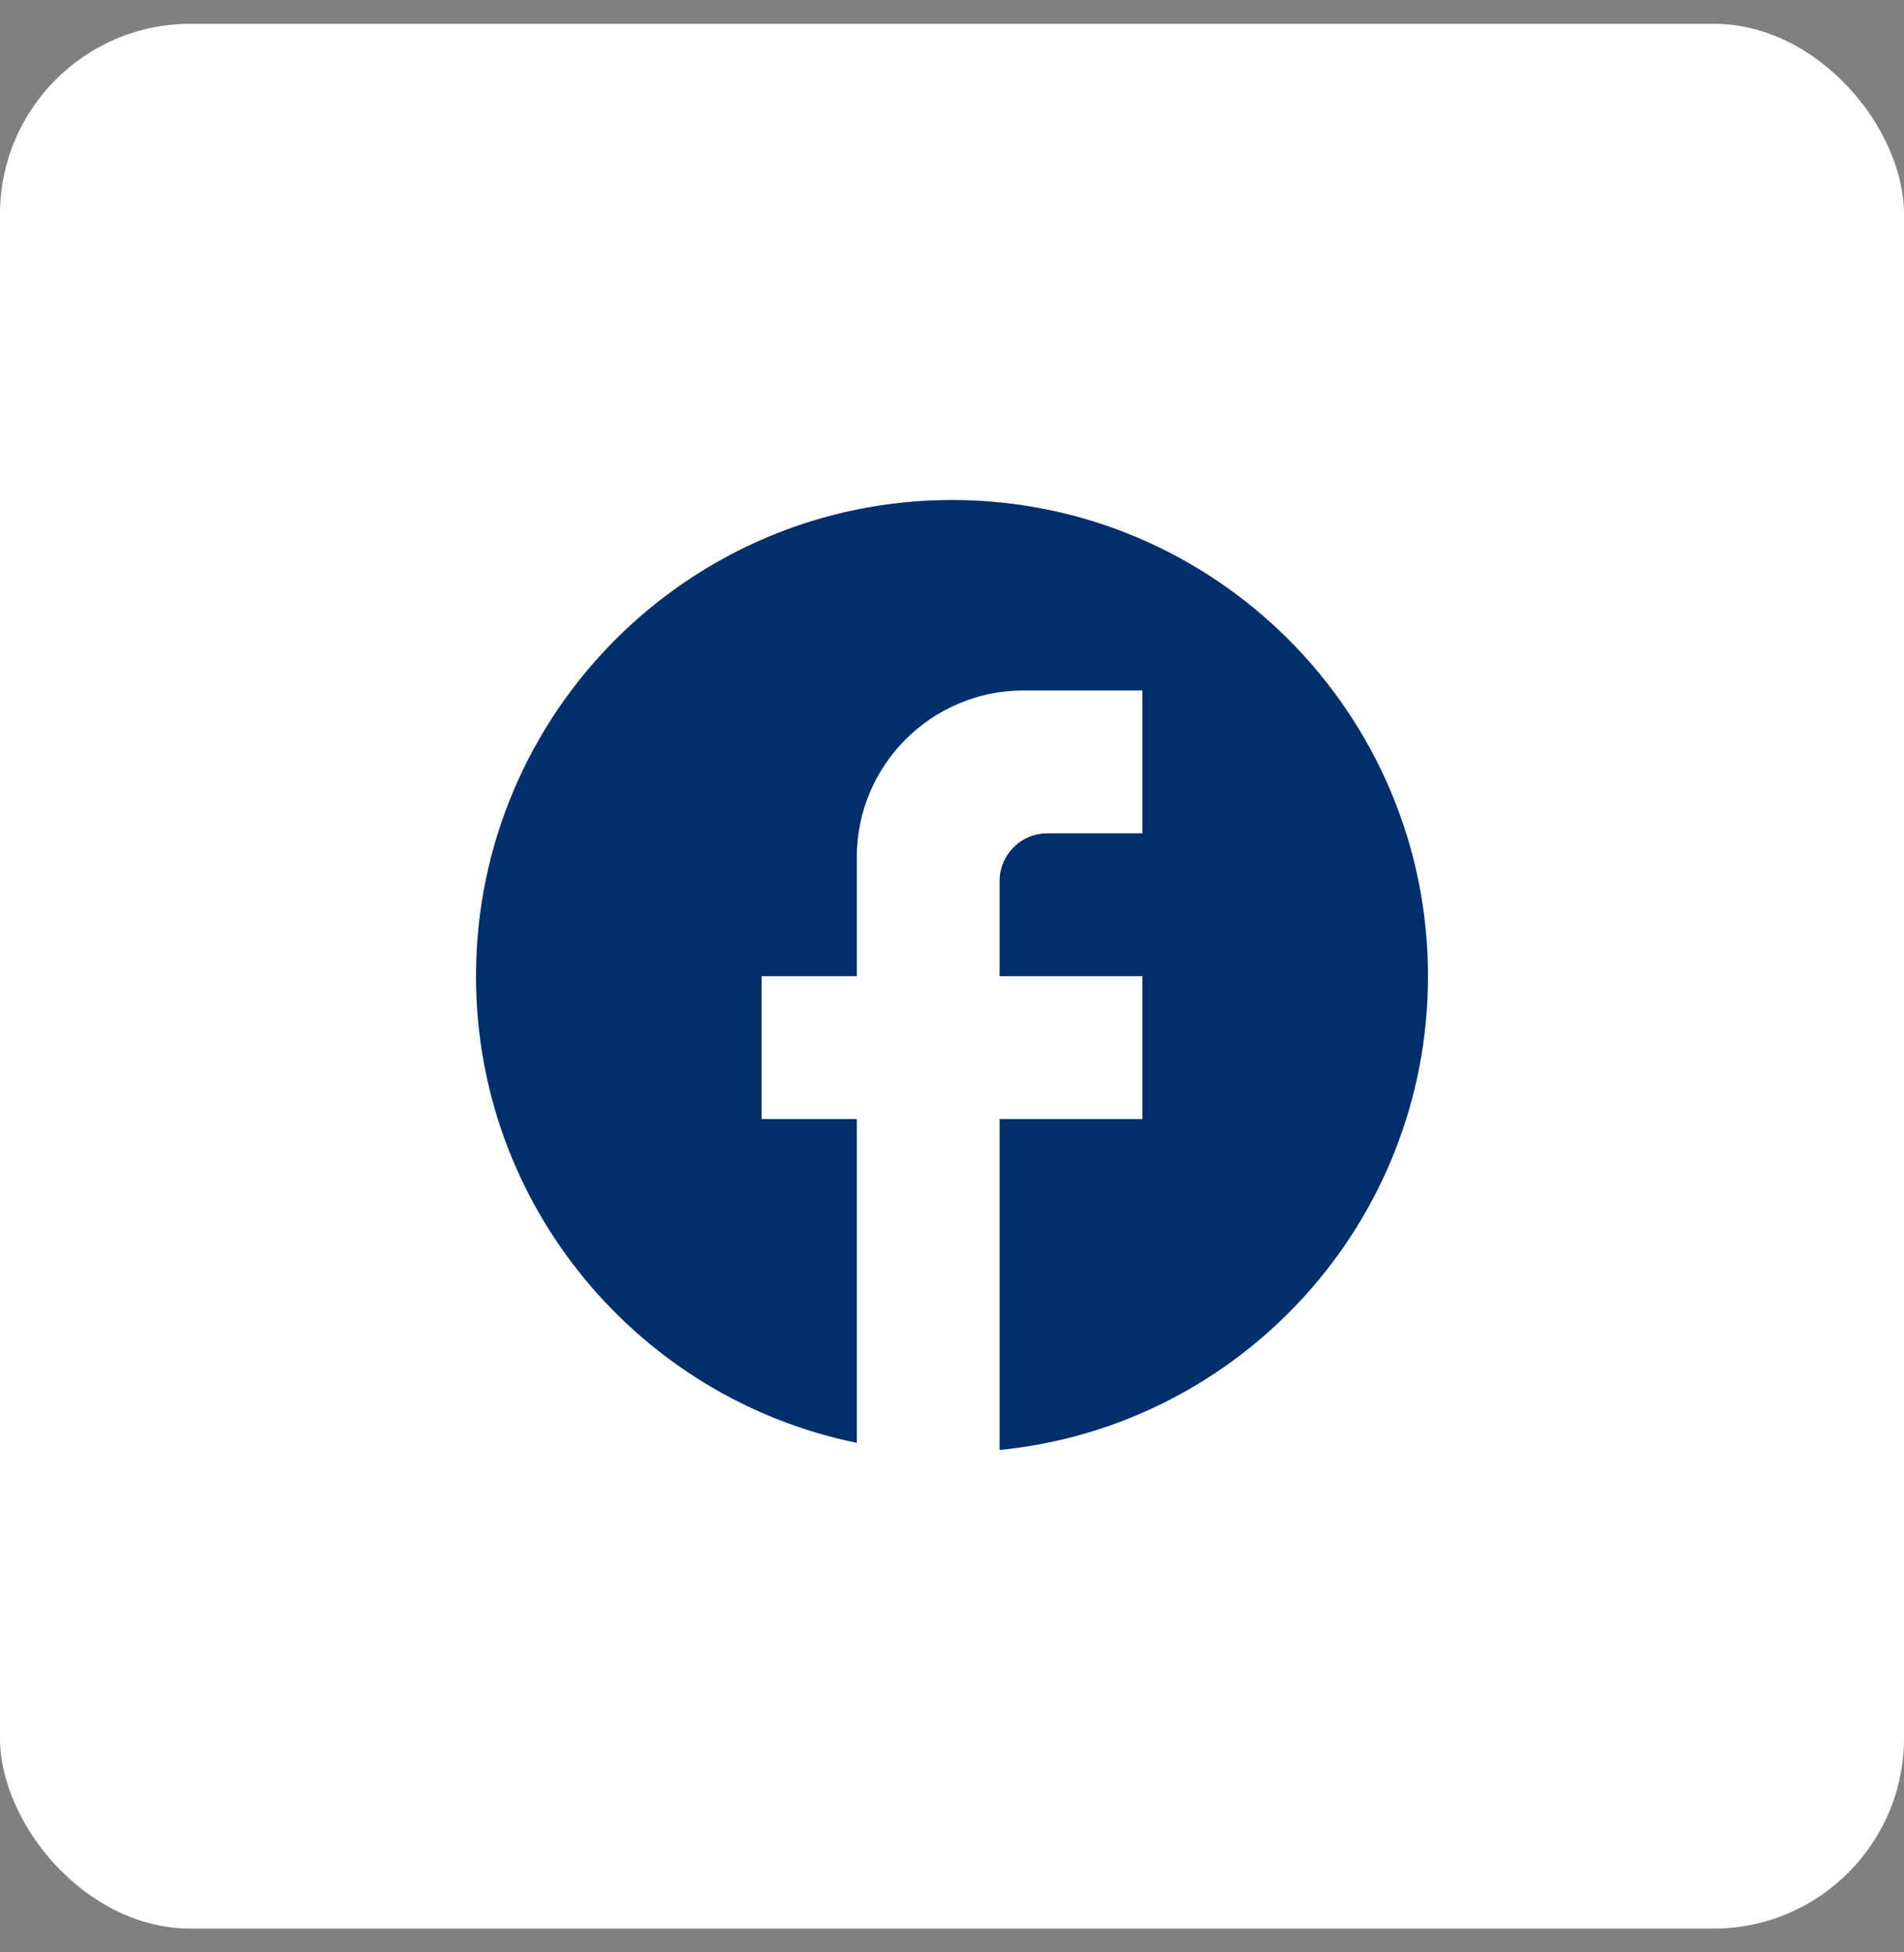 <svg width="40" height="41" viewBox="0 0 40 41" fill="none" xmlns="http://www.w3.org/2000/svg">
<rect x="0" y="0" width="40" height="41" fill="#808080" stroke="none"/>
<rect y="0.5" width="40" height="40" rx="4" fill="white"/>
<g clip-path="url(#clip0_7722_3695)">
<path d="M30 20.5C30 14.98 25.52 10.5 20 10.5C14.48 10.5 10 14.98 10 20.5C10 25.34 13.44 29.37 18 30.3V23.5H16V20.5H18V18C18 16.07 19.57 14.5 21.5 14.5H24V17.5H22C21.45 17.5 21 17.95 21 18.5V20.5H24V23.5H21V30.45C26.05 29.95 30 25.69 30 20.5Z" fill="#002F6C"/>
</g>
<defs>
<clipPath id="clip0_7722_3695">
<rect width="24" height="24" fill="white" transform="translate(8 8.5)"/>
</clipPath>
</defs>
</svg>
